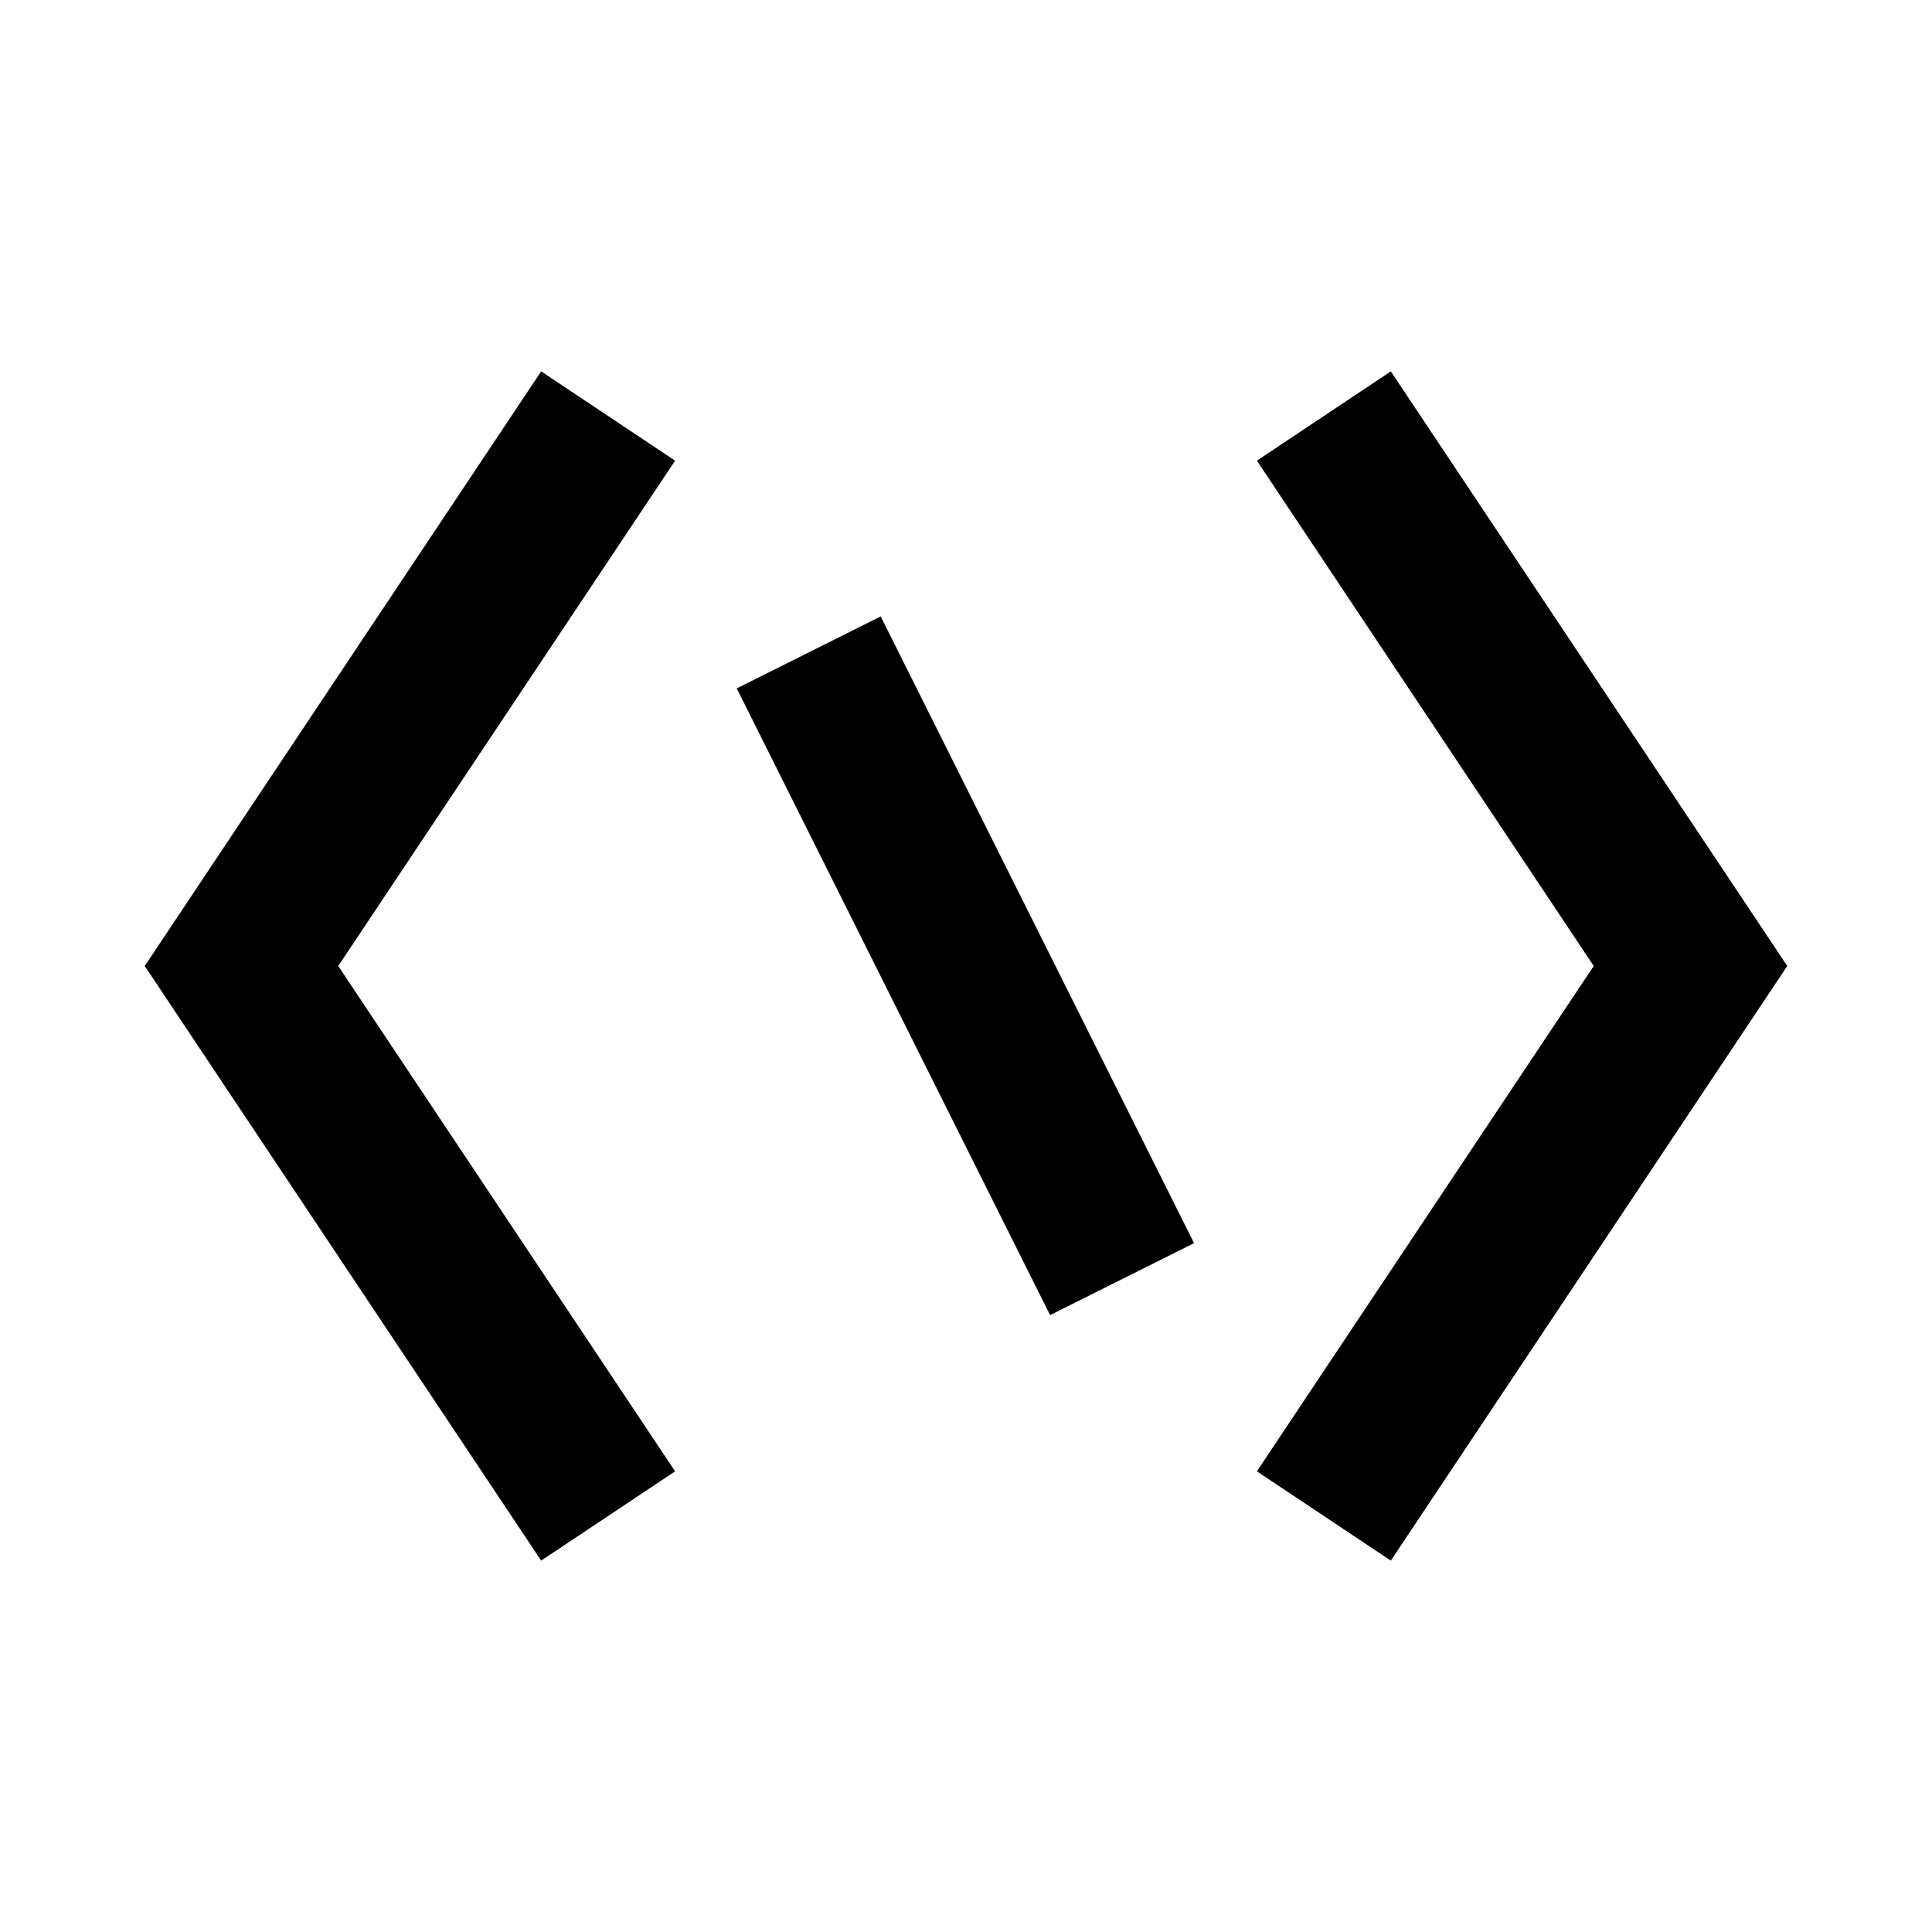 <?xml version="1.0" encoding="utf-8"?>

<svg width="800px" height="800px" viewBox="0 0 48 48" xmlns="http://www.w3.org/2000/svg" >
<path d="M0 0h48v48H0z" fill="none"/>
<g id="Shopicon">
	<polygon points="16.773,36.555 8.404,24 16.773,11.445 13.445,9.227 3.596,24 13.445,38.773 	"/>
	<polygon points="31.227,11.445 39.596,24 31.227,36.555 34.555,38.773 44.404,24 34.555,9.227 	"/>
	<rect x="22" y="15.292" transform="matrix(0.894 -0.447 0.447 0.894 -8.199 13.266)" width="4" height="17.417"/>
</g>
</svg>